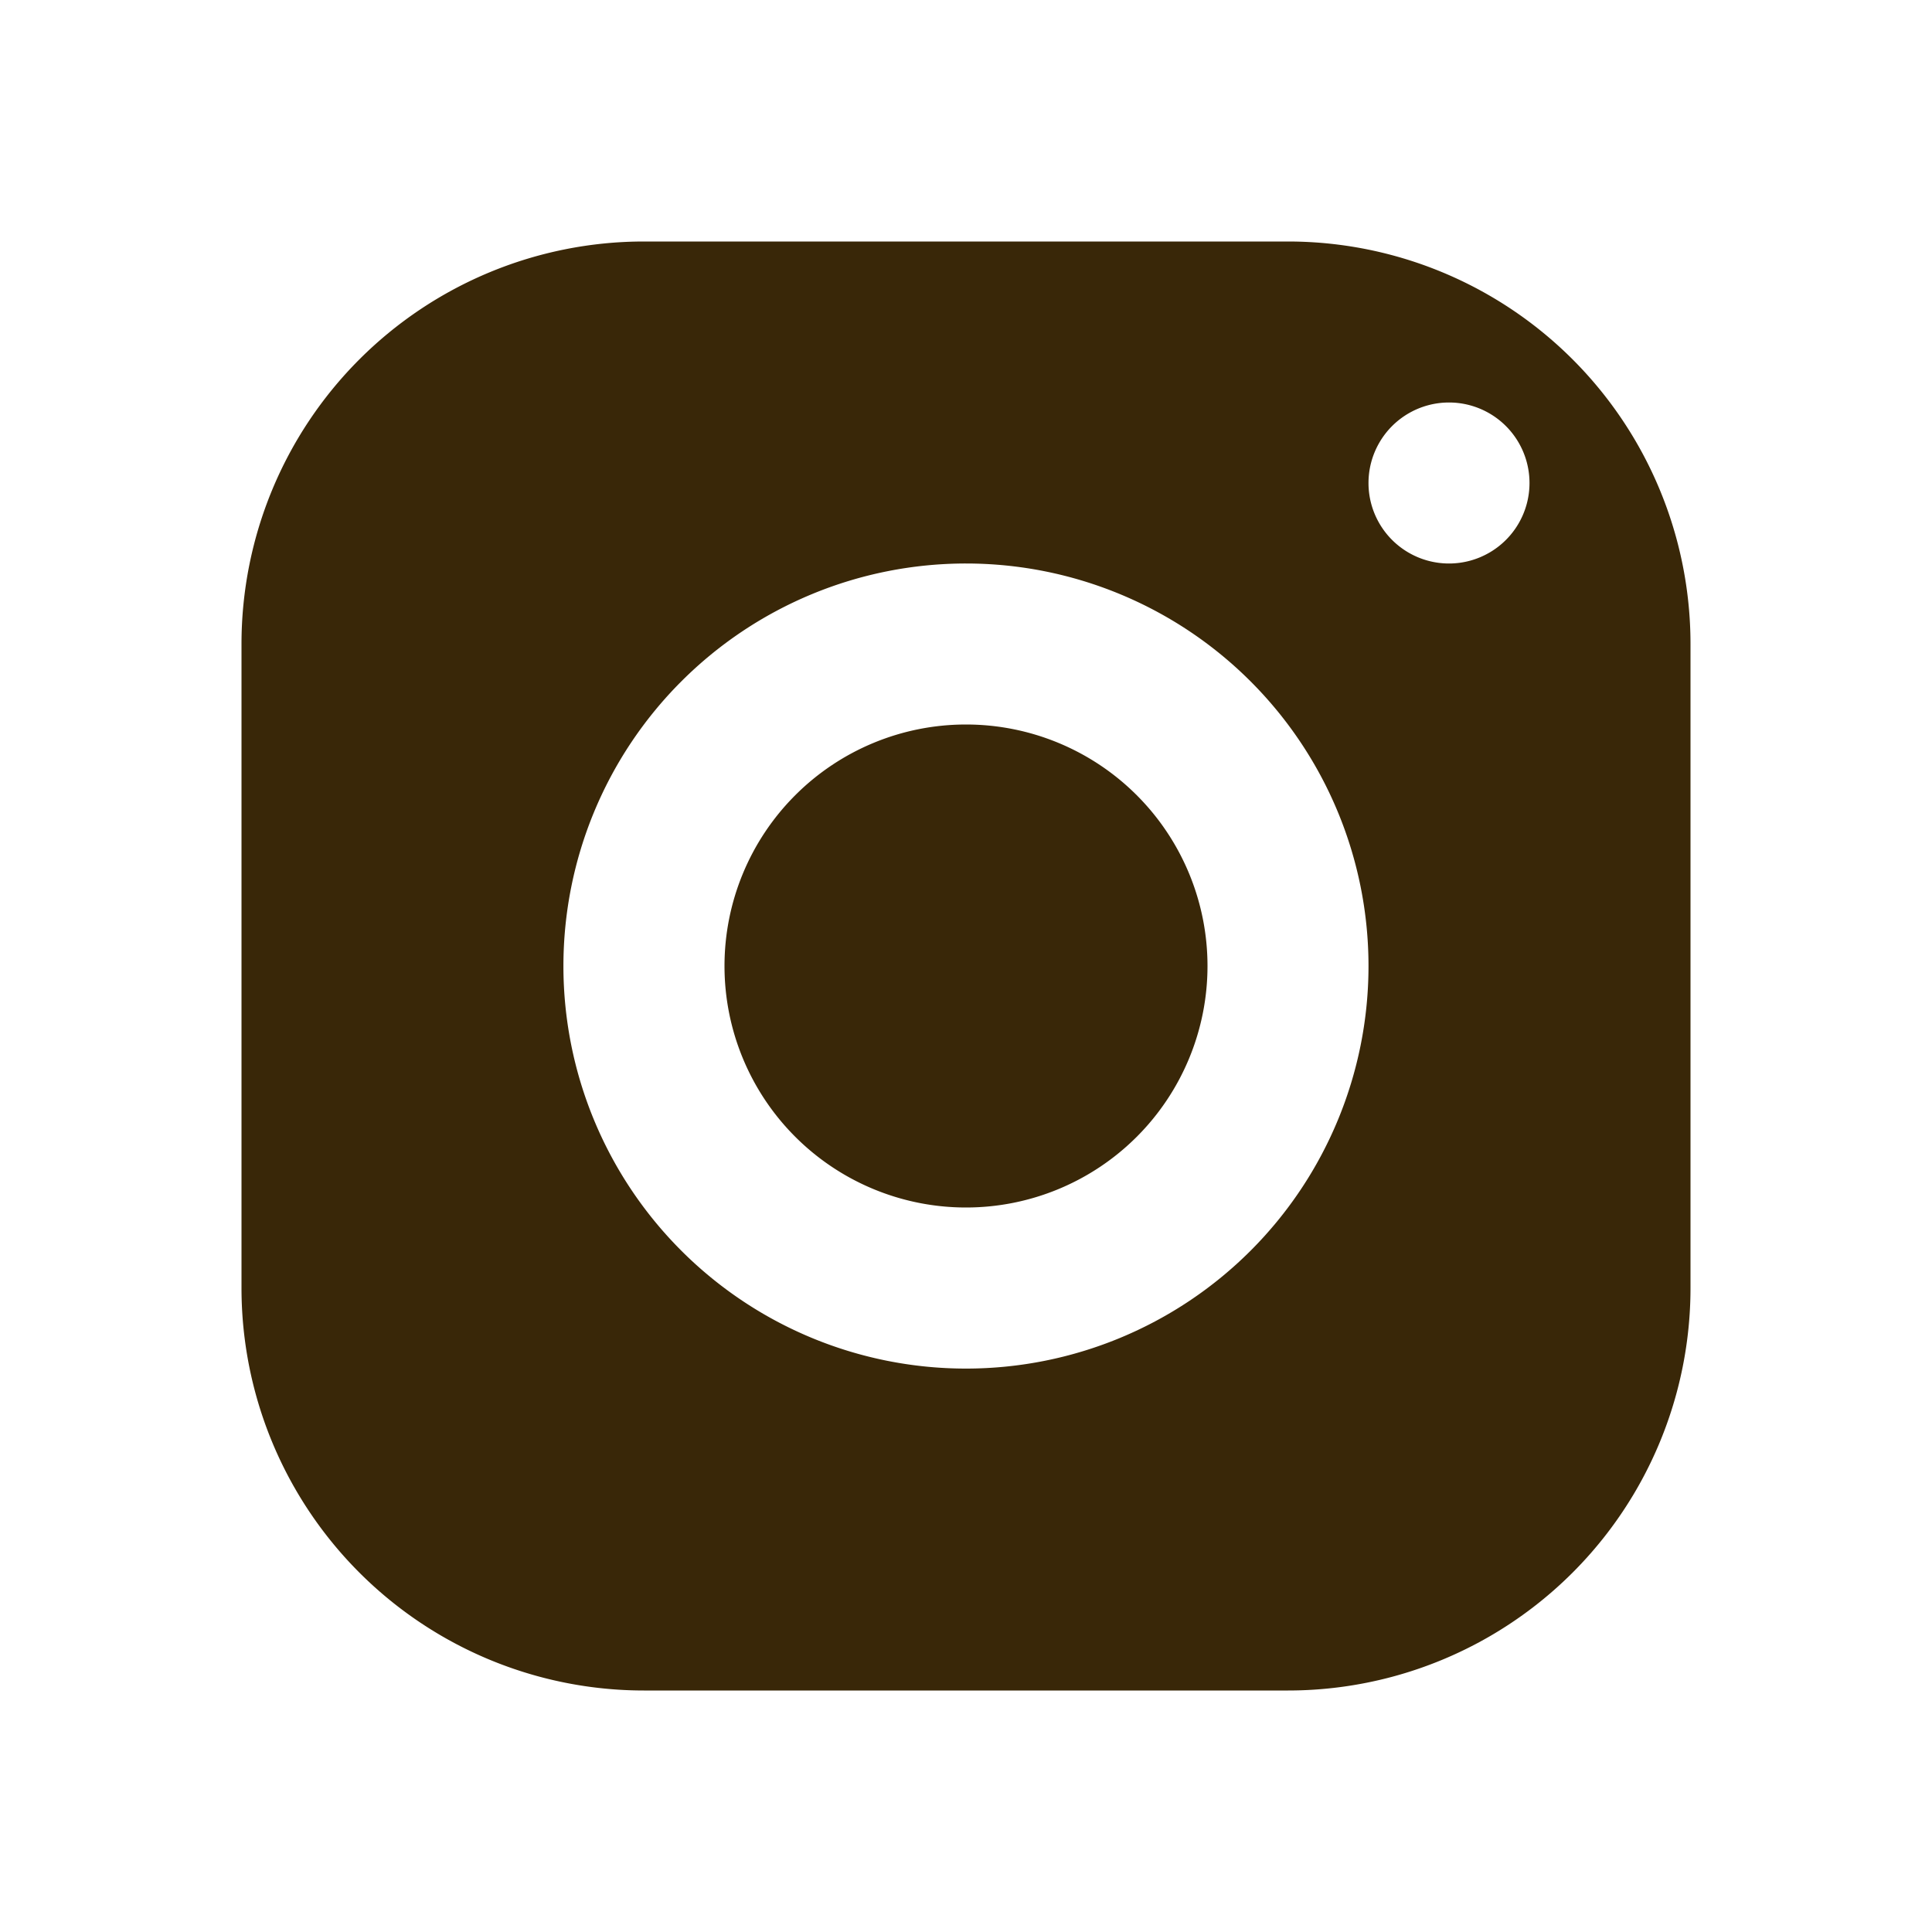 <svg width="24" height="24" viewBox="0 0 24 24" fill="none"
 xmlns="http://www.w3.org/2000/svg">
 <path d="M8 3a5 5 0 0 0-5 5v8a5 5 0 0 0 5 5h8a5 5 0 0 0 5-5V8a5 5 0 0 0-5-5zm10 2a1 1 0 1 1 0 2 1 1 0 0 1 0-2m-6 2a5 5 0 1 1-.001 10.001A5 5 0 0 1 12 7m0 2a3 3 0 1 0 0 6 3 3 0 0 0 0-6" fill="#392708"/>
</svg>